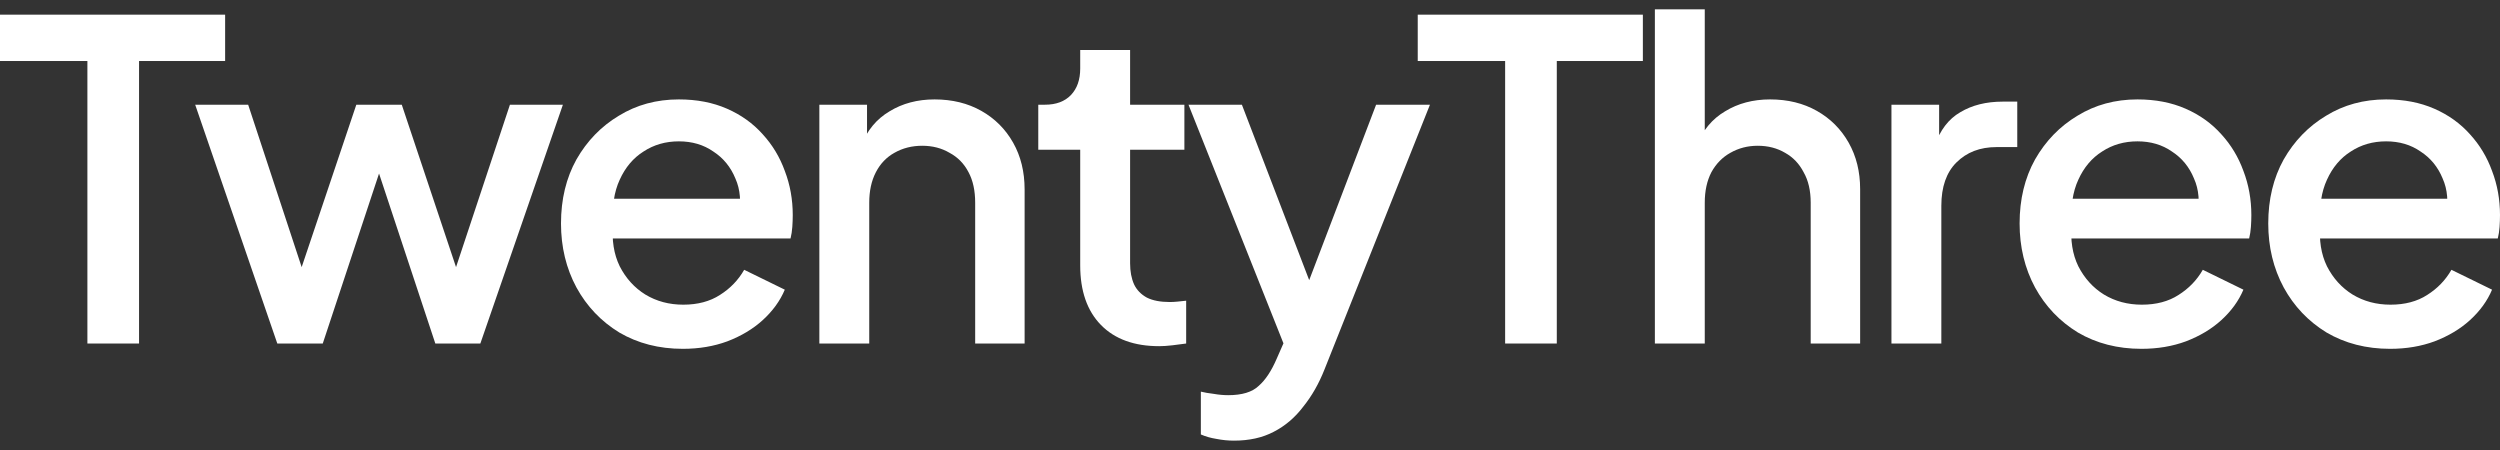 <?xml version="1.0" encoding="UTF-8"?> <svg xmlns="http://www.w3.org/2000/svg" width="200" height="36" viewBox="0 0 200 36" fill="none"><rect x="0" y="0" width="200" height="36" fill="#333333" stroke="none"/><path d="M191.207 27.906C189.3 27.906 187.605 27.47 186.121 26.599C184.662 25.704 183.52 24.504 182.696 22.997C181.872 21.467 181.46 19.76 181.46 17.876C181.46 15.946 181.872 14.239 182.696 12.756C183.544 11.273 184.674 10.107 186.086 9.26C187.499 8.389 189.1 7.953 190.889 7.953C192.325 7.953 193.608 8.2 194.738 8.695C195.868 9.189 196.822 9.872 197.599 10.743C198.375 11.591 198.964 12.568 199.364 13.674C199.788 14.78 200 15.958 200 17.205C200 17.512 199.988 17.829 199.965 18.159C199.941 18.488 199.894 18.795 199.823 19.077H184.603V15.899H197.563L195.656 17.347C195.892 16.193 195.809 15.169 195.409 14.274C195.032 13.356 194.444 12.638 193.643 12.12C192.866 11.579 191.948 11.308 190.889 11.308C189.829 11.308 188.888 11.579 188.064 12.12C187.24 12.638 186.604 13.392 186.157 14.38C185.709 15.346 185.533 16.523 185.627 17.912C185.509 19.207 185.686 20.337 186.157 21.302C186.651 22.267 187.334 23.02 188.205 23.562C189.1 24.104 190.112 24.374 191.242 24.374C192.396 24.374 193.373 24.115 194.173 23.597C194.997 23.079 195.644 22.408 196.115 21.584L199.364 23.174C198.988 24.068 198.399 24.88 197.599 25.61C196.822 26.317 195.88 26.881 194.773 27.305C193.69 27.706 192.502 27.906 191.207 27.906Z" fill="white"></path><path d="M171.315 27.906C169.408 27.906 167.713 27.47 166.23 26.599C164.77 25.704 163.628 24.504 162.804 22.997C161.98 21.467 161.568 19.76 161.568 17.876C161.568 15.946 161.98 14.239 162.804 12.756C163.652 11.273 164.782 10.107 166.195 9.26C167.607 8.389 169.208 7.953 170.997 7.953C172.433 7.953 173.716 8.2 174.846 8.695C175.977 9.189 176.93 9.872 177.707 10.743C178.484 11.591 179.072 12.568 179.473 13.674C179.896 14.78 180.108 15.958 180.108 17.205C180.108 17.512 180.097 17.829 180.073 18.159C180.049 18.488 180.002 18.795 179.932 19.077H164.711V15.899H177.672L175.765 17.347C176 16.193 175.918 15.169 175.517 14.274C175.141 13.356 174.552 12.638 173.752 12.12C172.975 11.579 172.057 11.308 170.997 11.308C169.938 11.308 168.996 11.579 168.172 12.12C167.348 12.638 166.712 13.392 166.265 14.38C165.818 15.346 165.641 16.523 165.735 17.912C165.618 19.207 165.794 20.337 166.265 21.302C166.76 22.267 167.442 23.02 168.313 23.562C169.208 24.104 170.22 24.374 171.35 24.374C172.504 24.374 173.481 24.115 174.281 23.597C175.105 23.079 175.753 22.408 176.224 21.584L179.473 23.174C179.096 24.068 178.507 24.88 177.707 25.61C176.93 26.317 175.988 26.881 174.882 27.305C173.799 27.706 172.61 27.906 171.315 27.906Z" fill="white"></path><path d="M151.316 27.482V8.377H155.13V12.226L154.777 11.661C155.201 10.414 155.884 9.519 156.825 8.977C157.767 8.412 158.897 8.13 160.216 8.13H161.381V11.767H159.721C158.403 11.767 157.332 12.179 156.508 13.003C155.707 13.804 155.307 14.957 155.307 16.464V27.482H151.316Z" fill="white"></path><path d="M132.39 27.482V0.749H136.381V12.12L135.745 11.626C136.216 10.425 136.969 9.519 138.005 8.907C139.041 8.271 140.242 7.953 141.607 7.953C143.02 7.953 144.267 8.259 145.35 8.871C146.433 9.483 147.281 10.331 147.893 11.414C148.505 12.497 148.811 13.733 148.811 15.122V27.482H144.856V16.217C144.856 15.251 144.668 14.439 144.291 13.78C143.938 13.097 143.443 12.579 142.808 12.226C142.172 11.849 141.442 11.661 140.618 11.661C139.818 11.661 139.088 11.849 138.429 12.226C137.793 12.579 137.287 13.097 136.91 13.78C136.557 14.463 136.381 15.275 136.381 16.217V27.482H132.39Z" fill="white"></path><path d="M120.411 27.482V4.881H113.419V1.173H131.429V4.881H124.543V27.482H120.411Z" fill="white"></path><path d="M98.716 35.251C98.246 35.251 97.775 35.204 97.304 35.11C96.857 35.039 96.445 34.921 96.068 34.757V31.331C96.35 31.402 96.692 31.461 97.092 31.508C97.492 31.578 97.881 31.614 98.257 31.614C99.364 31.614 100.176 31.366 100.694 30.872C101.236 30.401 101.718 29.671 102.142 28.683L103.413 25.787L103.343 29.142L95.079 8.377H99.352L105.461 24.304H104.014L110.088 8.377H114.396L105.956 29.565C105.509 30.695 104.944 31.684 104.261 32.532C103.602 33.403 102.813 34.074 101.895 34.545C101 35.016 99.941 35.251 98.716 35.251Z" fill="white"></path><path d="M92.739 27.694C90.737 27.694 89.184 27.129 88.077 25.999C86.971 24.869 86.417 23.28 86.417 21.231V11.979H83.062V8.377H83.592C84.487 8.377 85.181 8.118 85.676 7.6C86.17 7.082 86.417 6.376 86.417 5.481V3.998H90.408V8.377H94.751V11.979H90.408V21.055C90.408 21.714 90.514 22.279 90.726 22.75C90.938 23.197 91.279 23.55 91.75 23.809C92.221 24.045 92.833 24.162 93.586 24.162C93.775 24.162 93.986 24.151 94.222 24.127C94.457 24.104 94.681 24.08 94.893 24.056V27.482C94.563 27.529 94.198 27.576 93.798 27.623C93.398 27.67 93.045 27.694 92.739 27.694Z" fill="white"></path><path d="M65.548 27.482V8.377H69.362V12.12L68.903 11.626C69.374 10.425 70.127 9.519 71.163 8.907C72.199 8.271 73.4 7.953 74.765 7.953C76.178 7.953 77.426 8.259 78.509 8.871C79.592 9.483 80.439 10.331 81.051 11.414C81.663 12.497 81.969 13.745 81.969 15.157V27.482H78.014V16.217C78.014 15.251 77.838 14.439 77.484 13.78C77.131 13.097 76.625 12.579 75.966 12.226C75.33 11.85 74.6 11.661 73.776 11.661C72.953 11.661 72.211 11.85 71.552 12.226C70.916 12.579 70.422 13.097 70.069 13.78C69.715 14.463 69.539 15.275 69.539 16.217V27.482H65.548Z" fill="white"></path><path d="M54.627 27.906C52.72 27.906 51.025 27.47 49.541 26.599C48.082 25.704 46.94 24.504 46.116 22.997C45.292 21.467 44.88 19.76 44.88 17.876C44.88 15.946 45.292 14.239 46.116 12.756C46.963 11.273 48.093 10.107 49.506 9.26C50.919 8.389 52.52 7.953 54.309 7.953C55.745 7.953 57.028 8.2 58.158 8.695C59.288 9.189 60.242 9.872 61.018 10.743C61.795 11.591 62.384 12.568 62.784 13.674C63.208 14.78 63.42 15.958 63.42 17.205C63.42 17.512 63.408 17.829 63.385 18.159C63.361 18.488 63.314 18.795 63.243 19.077H48.023V15.899H60.983L59.076 17.347C59.312 16.193 59.229 15.169 58.829 14.274C58.452 13.356 57.864 12.638 57.063 12.12C56.286 11.579 55.368 11.308 54.309 11.308C53.249 11.308 52.308 11.579 51.484 12.12C50.66 12.638 50.024 13.392 49.577 14.38C49.129 15.346 48.953 16.523 49.047 17.912C48.929 19.207 49.106 20.337 49.577 21.302C50.071 22.267 50.754 23.02 51.625 23.562C52.52 24.104 53.532 24.374 54.662 24.374C55.816 24.374 56.792 24.115 57.593 23.597C58.417 23.079 59.064 22.408 59.535 21.584L62.784 23.174C62.407 24.068 61.819 24.88 61.018 25.61C60.242 26.317 59.3 26.881 58.193 27.305C57.11 27.706 55.921 27.906 54.627 27.906Z" fill="white"></path><path d="M22.184 27.482L15.615 8.377H19.853L24.867 23.597H23.384L28.505 8.377H32.142L37.227 23.597H35.744L40.794 8.377H45.032L38.428 27.482H34.826L29.67 11.908H30.977L25.821 27.482H22.184Z" fill="white"></path><path d="M6.992 27.482V4.881H0V1.173H18.01V4.881H11.124V27.482H6.992Z" fill="white"></path></svg> 